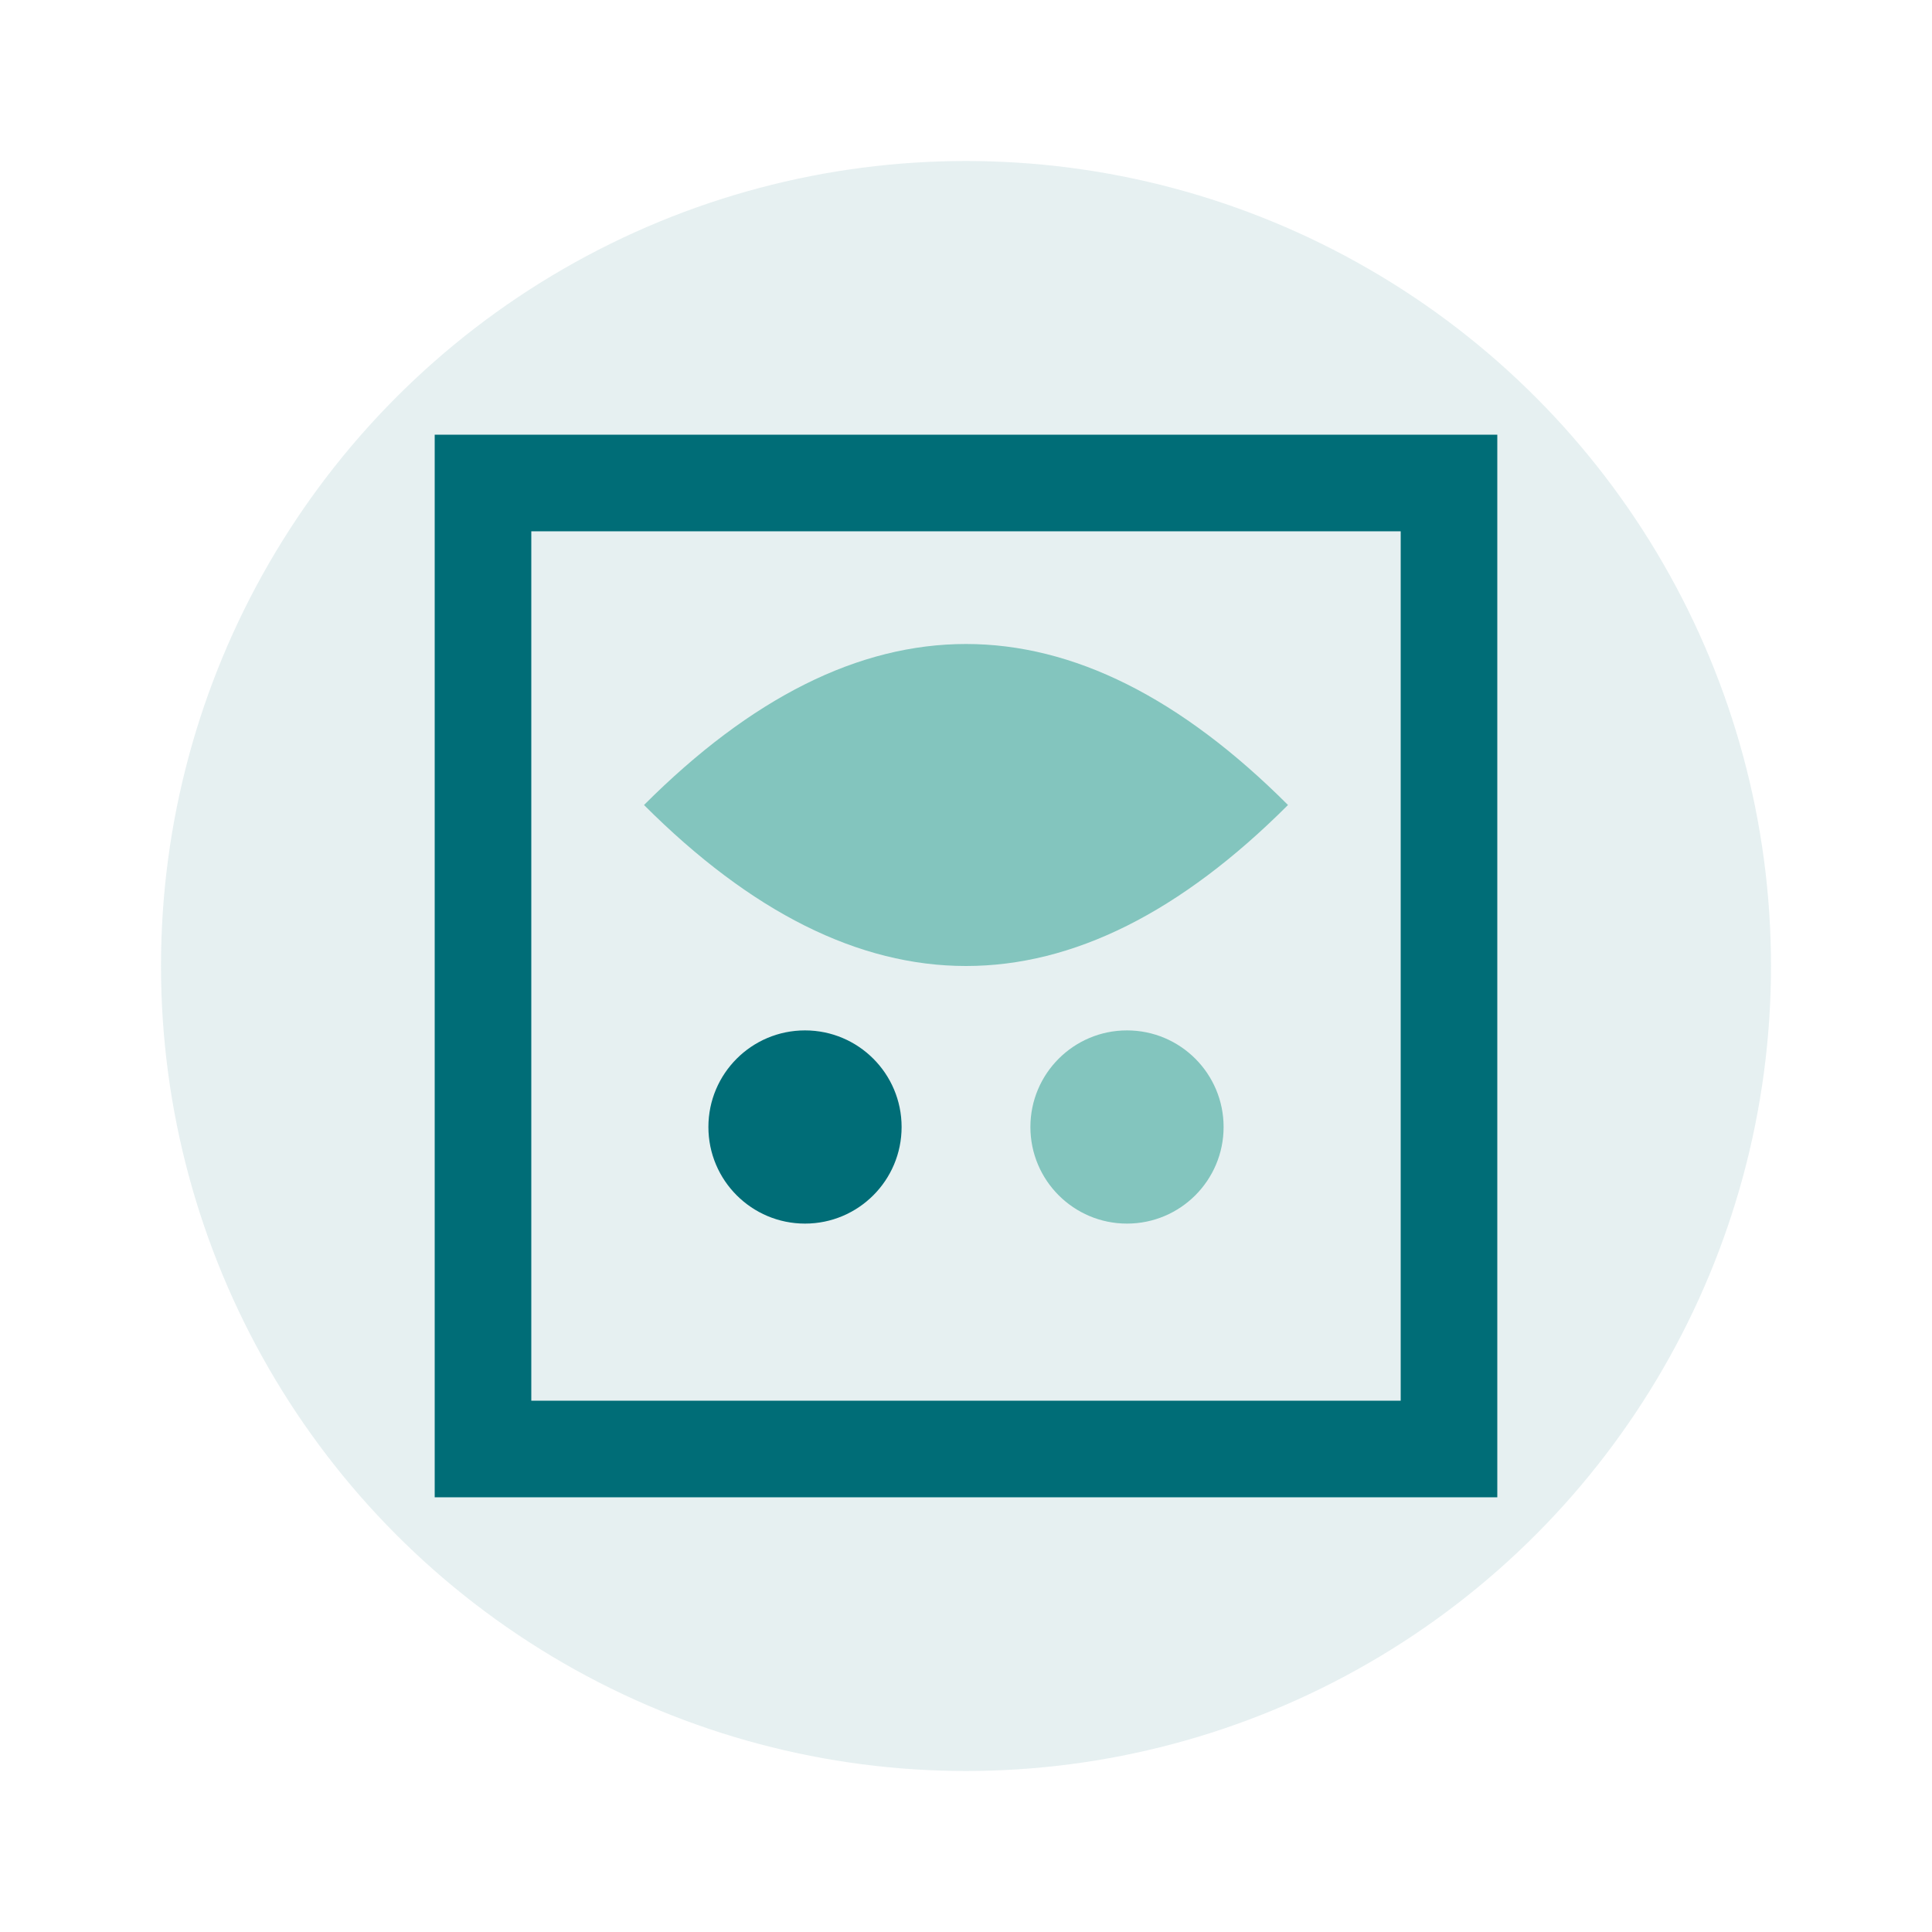 <svg xmlns="http://www.w3.org/2000/svg" viewBox="0 0 60 60" width="60" height="60">
  <circle cx="30" cy="30" r="25" fill="#006d77" opacity="0.1"/>
  <rect x="15" y="15" width="30" height="30" fill="none" stroke="#006d77" stroke-width="3"/>
  <path d="M20 25 Q30 15 40 25 Q30 35 20 25" fill="#83c5be"/>
  <circle cx="25" cy="35" r="3" fill="#006d77"/>
  <circle cx="35" cy="35" r="3" fill="#83c5be"/>
</svg>